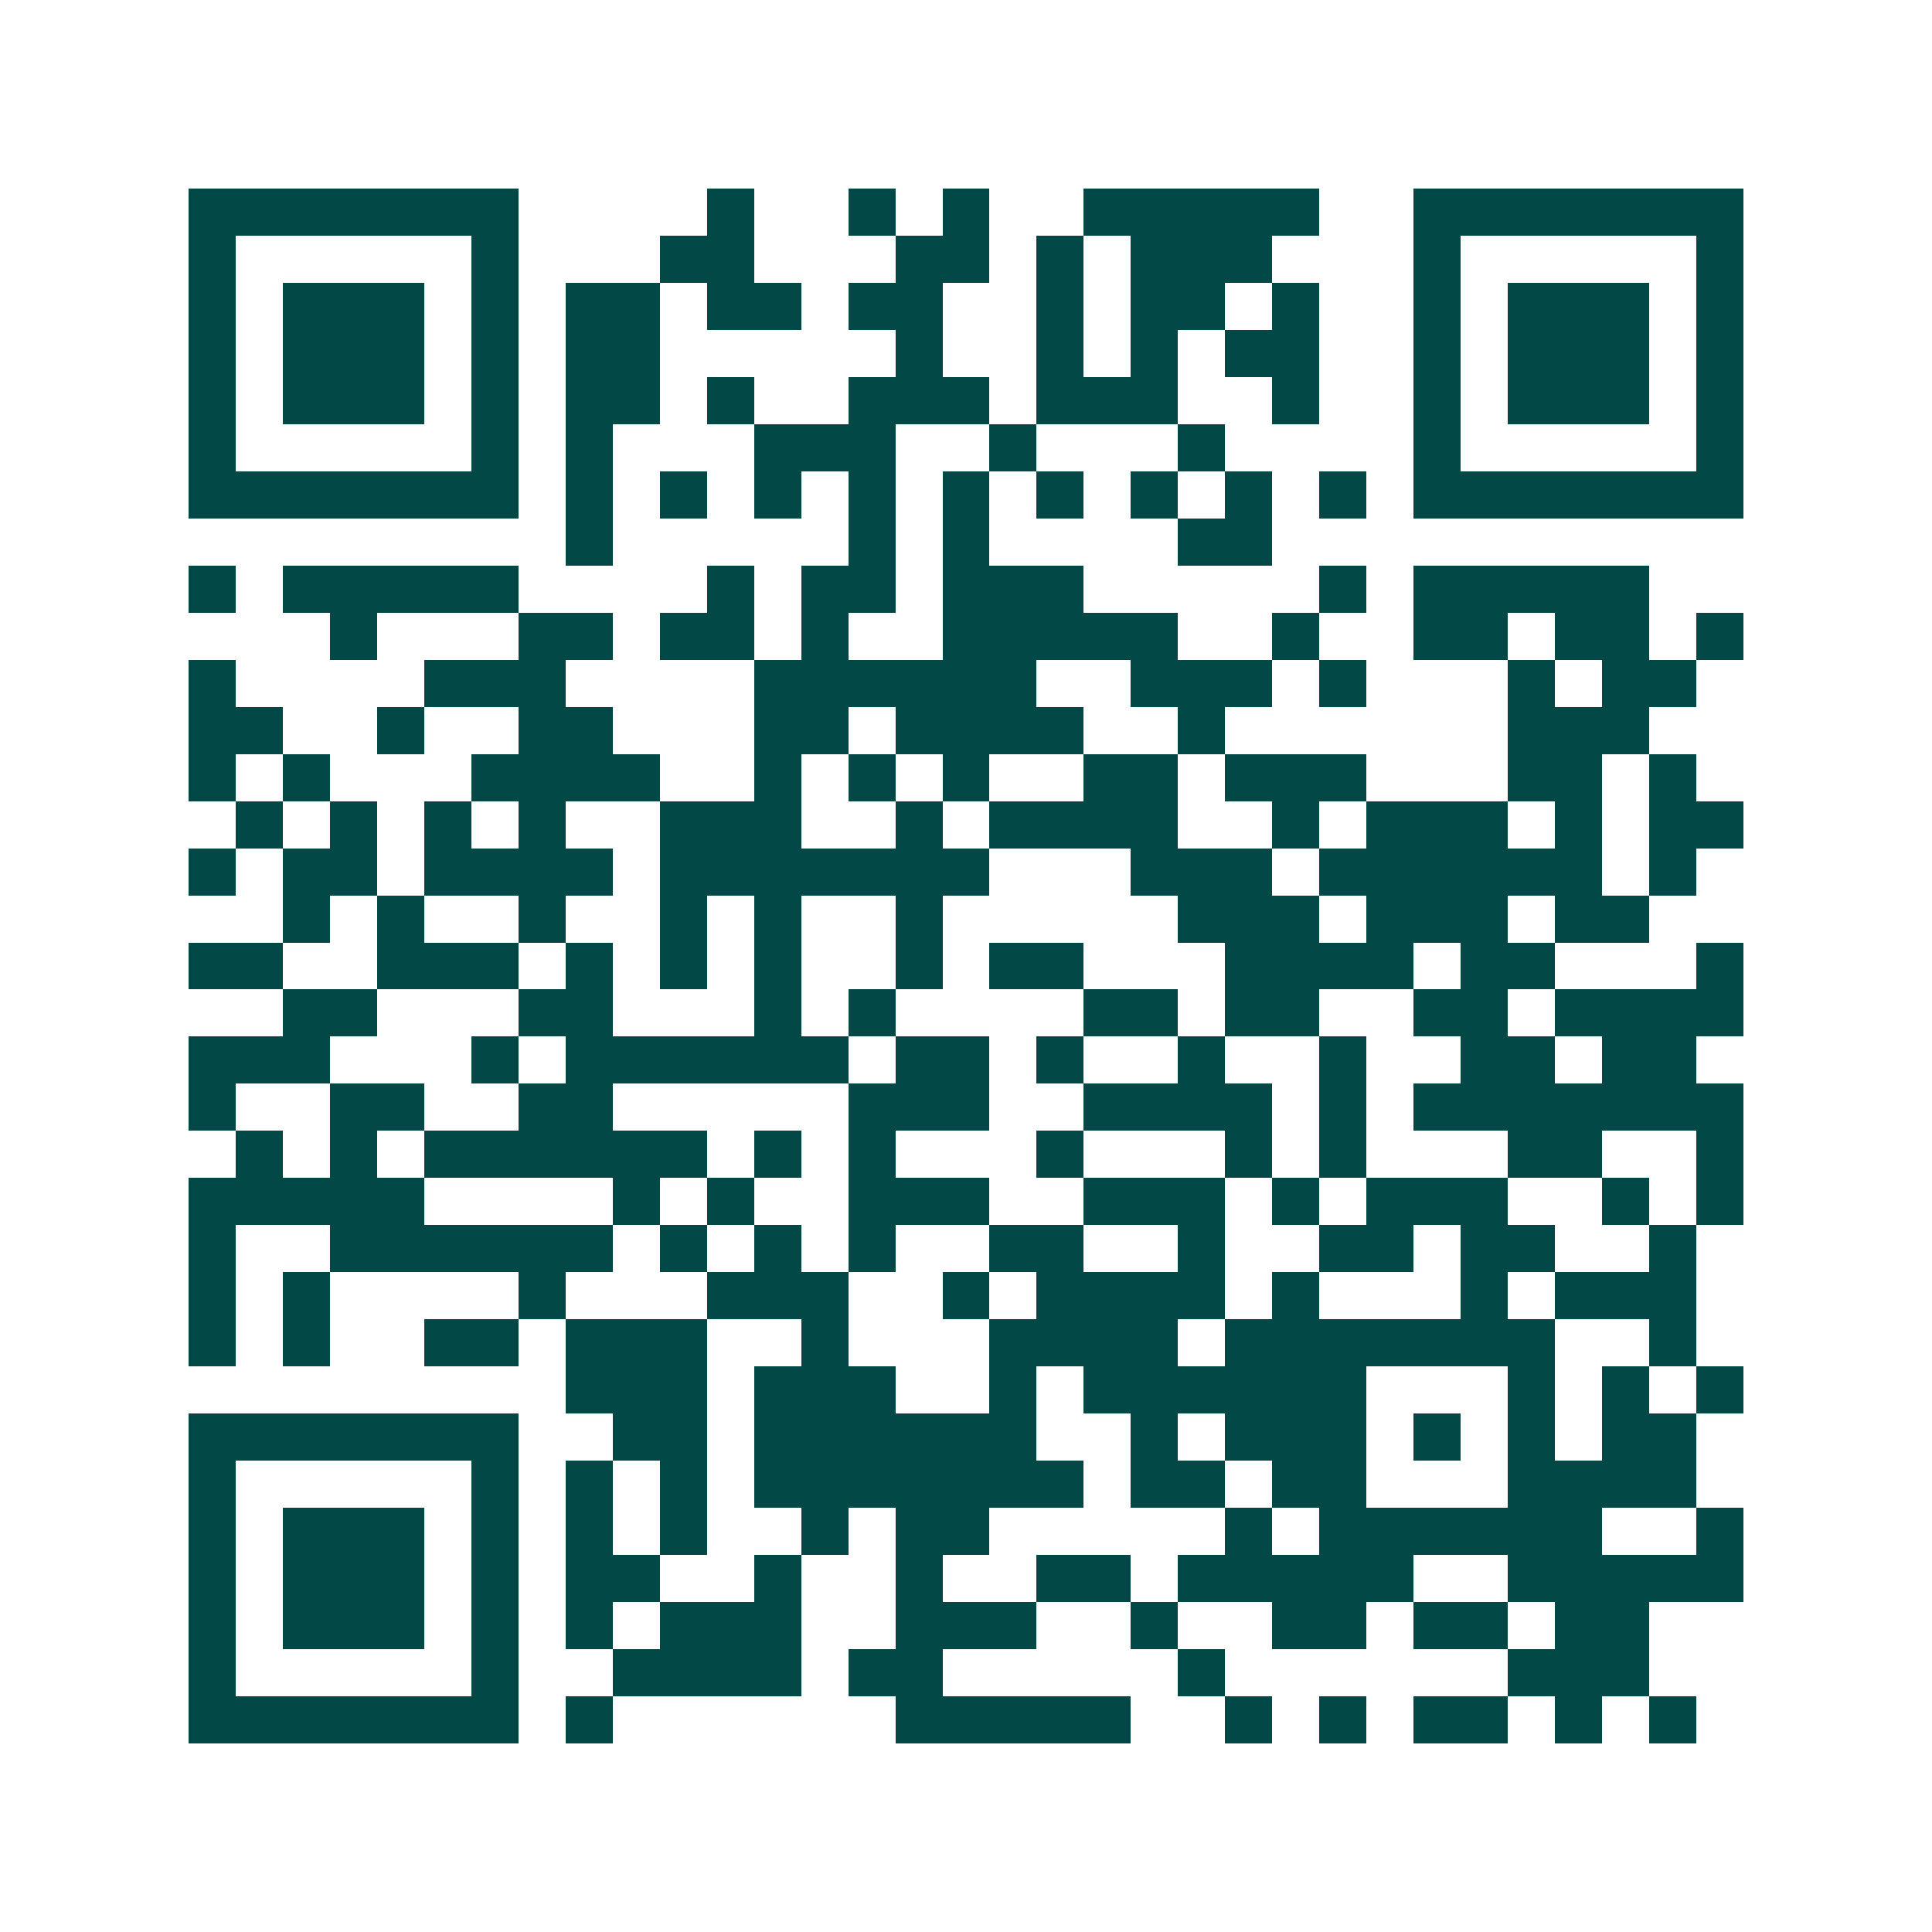 <svg xmlns="http://www.w3.org/2000/svg" width="200" height="200" viewBox="0 0 41 41" shape-rendering="crispEdges"><path fill="#ffffff" d="M0 0h41v41H0z"/><path stroke="#014847" d="M4 4.5h7m4 0h1m2 0h1m1 0h1m2 0h5m2 0h7M4 5.5h1m5 0h1m3 0h2m3 0h2m1 0h1m1 0h3m3 0h1m5 0h1M4 6.5h1m1 0h3m1 0h1m1 0h2m1 0h2m1 0h2m2 0h1m1 0h2m1 0h1m2 0h1m1 0h3m1 0h1M4 7.5h1m1 0h3m1 0h1m1 0h2m5 0h1m2 0h1m1 0h1m1 0h2m2 0h1m1 0h3m1 0h1M4 8.5h1m1 0h3m1 0h1m1 0h2m1 0h1m2 0h3m1 0h3m2 0h1m2 0h1m1 0h3m1 0h1M4 9.5h1m5 0h1m1 0h1m3 0h3m2 0h1m3 0h1m4 0h1m5 0h1M4 10.5h7m1 0h1m1 0h1m1 0h1m1 0h1m1 0h1m1 0h1m1 0h1m1 0h1m1 0h1m1 0h7M12 11.5h1m5 0h1m1 0h1m4 0h2M4 12.5h1m1 0h5m4 0h1m1 0h2m1 0h3m5 0h1m1 0h5M7 13.5h1m3 0h2m1 0h2m1 0h1m2 0h5m2 0h1m2 0h2m1 0h2m1 0h1M4 14.5h1m4 0h3m4 0h6m2 0h3m1 0h1m3 0h1m1 0h2M4 15.5h2m2 0h1m2 0h2m3 0h2m1 0h4m2 0h1m6 0h3M4 16.5h1m1 0h1m3 0h4m2 0h1m1 0h1m1 0h1m2 0h2m1 0h3m3 0h2m1 0h1M5 17.5h1m1 0h1m1 0h1m1 0h1m2 0h3m2 0h1m1 0h4m2 0h1m1 0h3m1 0h1m1 0h2M4 18.5h1m1 0h2m1 0h4m1 0h7m3 0h3m1 0h6m1 0h1M6 19.5h1m1 0h1m2 0h1m2 0h1m1 0h1m2 0h1m5 0h3m1 0h3m1 0h2M4 20.5h2m2 0h3m1 0h1m1 0h1m1 0h1m2 0h1m1 0h2m3 0h4m1 0h2m3 0h1M6 21.5h2m3 0h2m3 0h1m1 0h1m4 0h2m1 0h2m2 0h2m1 0h4M4 22.5h3m3 0h1m1 0h6m1 0h2m1 0h1m2 0h1m2 0h1m2 0h2m1 0h2M4 23.5h1m2 0h2m2 0h2m5 0h3m2 0h4m1 0h1m1 0h7M5 24.5h1m1 0h1m1 0h6m1 0h1m1 0h1m3 0h1m3 0h1m1 0h1m3 0h2m2 0h1M4 25.5h5m4 0h1m1 0h1m2 0h3m2 0h3m1 0h1m1 0h3m2 0h1m1 0h1M4 26.5h1m2 0h6m1 0h1m1 0h1m1 0h1m2 0h2m2 0h1m2 0h2m1 0h2m2 0h1M4 27.5h1m1 0h1m4 0h1m3 0h3m2 0h1m1 0h4m1 0h1m3 0h1m1 0h3M4 28.5h1m1 0h1m2 0h2m1 0h3m2 0h1m3 0h4m1 0h7m2 0h1M12 29.5h3m1 0h3m2 0h1m1 0h6m3 0h1m1 0h1m1 0h1M4 30.5h7m2 0h2m1 0h6m2 0h1m1 0h3m1 0h1m1 0h1m1 0h2M4 31.5h1m5 0h1m1 0h1m1 0h1m1 0h7m1 0h2m1 0h2m3 0h4M4 32.5h1m1 0h3m1 0h1m1 0h1m1 0h1m2 0h1m1 0h2m5 0h1m1 0h6m2 0h1M4 33.5h1m1 0h3m1 0h1m1 0h2m2 0h1m2 0h1m2 0h2m1 0h5m2 0h5M4 34.5h1m1 0h3m1 0h1m1 0h1m1 0h3m2 0h3m2 0h1m2 0h2m1 0h2m1 0h2M4 35.5h1m5 0h1m2 0h4m1 0h2m5 0h1m6 0h3M4 36.5h7m1 0h1m6 0h5m2 0h1m1 0h1m1 0h2m1 0h1m1 0h1"/></svg>
